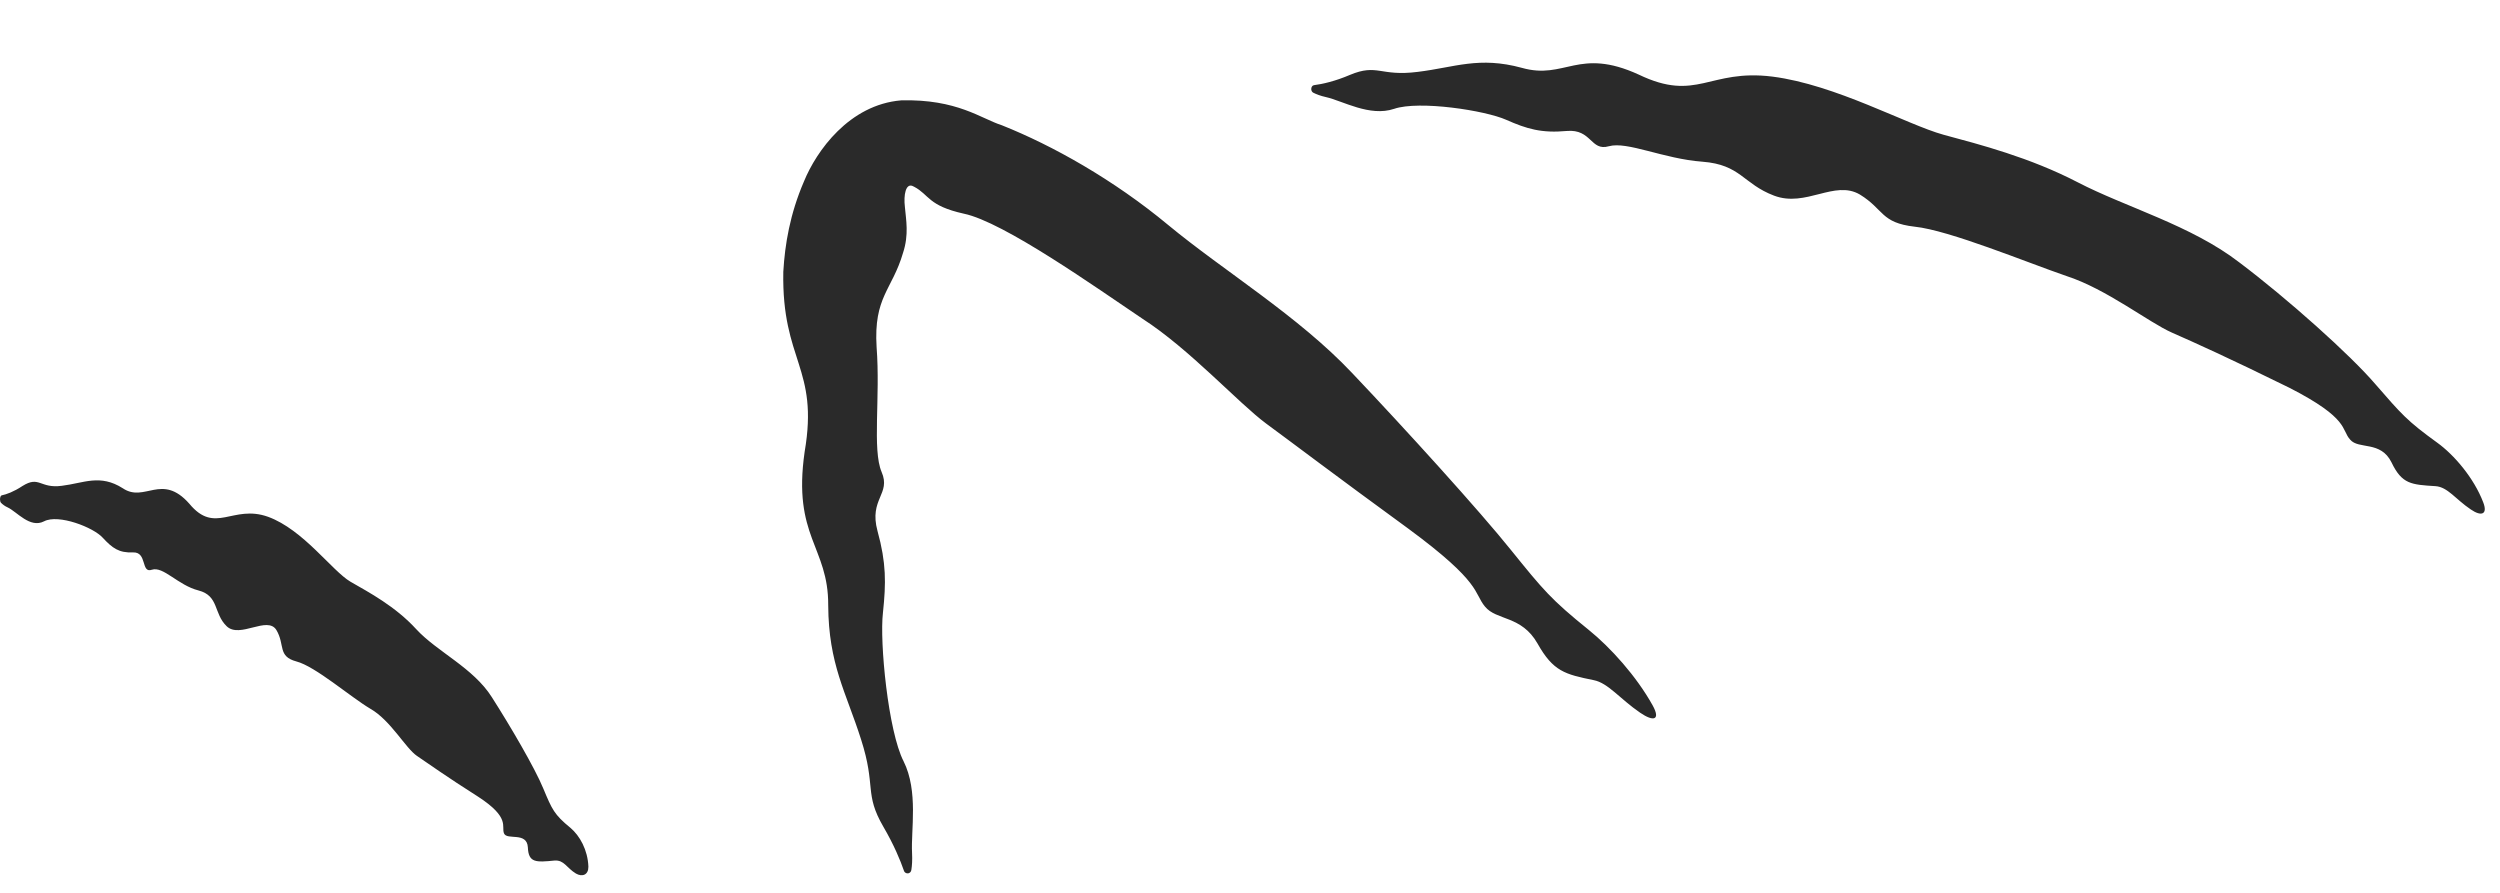 <?xml version="1.0" encoding="utf-8"?>
<svg xmlns="http://www.w3.org/2000/svg" fill="none" height="100%" overflow="visible" preserveAspectRatio="none" style="display: block;" viewBox="0 0 28 10" width="100%">
<path d="M20.831 2.179C20.547 2.011 20.226 2.327 19.869 2.191C19.521 2.059 19.498 1.844 19.066 1.811C18.632 1.779 18.225 1.58 18.019 1.638C17.813 1.697 17.828 1.442 17.547 1.467C17.267 1.493 17.1 1.444 16.87 1.342C16.635 1.237 15.895 1.123 15.614 1.219C15.341 1.311 15.04 1.13 14.849 1.087C14.79 1.074 14.744 1.056 14.708 1.038C14.693 1.03 14.686 1.013 14.686 0.997C14.686 0.997 14.686 0.997 14.686 0.997C14.686 0.977 14.697 0.957 14.716 0.954C14.811 0.942 14.953 0.91 15.119 0.839C15.43 0.709 15.454 0.859 15.879 0.805C16.296 0.754 16.564 0.629 17.045 0.76C17.529 0.897 17.677 0.526 18.353 0.835C19.008 1.15 19.139 0.769 19.851 0.858C20.559 0.948 21.355 1.395 21.767 1.509C22.175 1.619 22.734 1.763 23.273 2.043C23.807 2.32 24.542 2.524 25.079 2.938C25.617 3.343 26.326 3.976 26.608 4.307C26.896 4.638 26.958 4.713 27.297 4.958C27.487 5.095 27.708 5.354 27.812 5.626C27.865 5.761 27.792 5.788 27.673 5.706C27.503 5.592 27.414 5.454 27.278 5.445C27.006 5.428 26.902 5.423 26.785 5.179C26.664 4.933 26.417 5.037 26.322 4.924C26.219 4.812 26.319 4.69 25.641 4.343C24.956 4.006 24.588 3.841 24.325 3.725C24.068 3.612 23.592 3.236 23.143 3.091C22.706 2.941 21.832 2.579 21.445 2.539C21.062 2.495 21.103 2.346 20.831 2.179ZM10.218 2.082C10.146 2.055 10.118 2.179 10.135 2.32C10.148 2.465 10.181 2.628 10.114 2.832C9.992 3.249 9.783 3.324 9.818 3.888C9.861 4.45 9.768 5.037 9.874 5.286C9.982 5.535 9.73 5.587 9.828 5.947C9.927 6.306 9.924 6.53 9.889 6.862C9.85 7.193 9.948 8.191 10.12 8.526C10.288 8.862 10.201 9.301 10.215 9.553C10.219 9.633 10.215 9.695 10.207 9.744C10.204 9.765 10.19 9.777 10.174 9.781C10.174 9.781 10.174 9.781 10.174 9.781C10.154 9.785 10.132 9.776 10.124 9.752C10.084 9.636 10.012 9.462 9.894 9.26C9.676 8.885 9.815 8.814 9.644 8.282C9.475 7.75 9.28 7.441 9.276 6.779C9.279 6.12 8.875 6.013 9.012 5.06C9.174 4.114 8.754 4.049 8.773 3.044C8.791 2.736 8.847 2.398 9.004 2.033C9.143 1.692 9.511 1.172 10.094 1.124C10.72 1.108 10.988 1.329 11.221 1.403C11.79 1.63 12.472 2.012 13.085 2.521C13.7 3.03 14.542 3.54 15.143 4.177C15.745 4.811 16.571 5.721 16.926 6.164C17.284 6.607 17.371 6.714 17.794 7.055C18.036 7.25 18.328 7.573 18.51 7.901C18.6 8.064 18.522 8.087 18.369 7.982C18.143 7.827 18.01 7.649 17.851 7.618C17.527 7.552 17.396 7.52 17.22 7.207C17.041 6.892 16.759 6.951 16.632 6.794C16.502 6.637 16.603 6.532 15.772 5.92C14.938 5.312 14.493 4.973 14.181 4.744C13.87 4.514 13.324 3.91 12.796 3.57C12.28 3.223 11.241 2.485 10.794 2.393C10.393 2.304 10.408 2.181 10.239 2.092C10.233 2.088 10.226 2.085 10.218 2.082ZM3.096 7.057C2.996 6.892 2.686 7.156 2.539 7.014C2.39 6.871 2.455 6.673 2.223 6.613C1.994 6.555 1.829 6.339 1.701 6.381C1.576 6.425 1.651 6.181 1.491 6.187C1.331 6.194 1.258 6.138 1.152 6.024C1.049 5.907 0.654 5.754 0.493 5.839C0.336 5.92 0.189 5.731 0.086 5.683C0.054 5.669 0.03 5.65 0.011 5.631C0.003 5.622 -0 5.606 0 5.59C0 5.59 0 5.59 0 5.59C0.001 5.569 0.008 5.55 0.019 5.548C0.072 5.537 0.152 5.509 0.252 5.443C0.442 5.324 0.446 5.474 0.692 5.441C0.939 5.411 1.12 5.306 1.376 5.469C1.621 5.634 1.811 5.292 2.12 5.641C2.41 5.993 2.605 5.646 3.002 5.788C3.398 5.932 3.719 6.394 3.925 6.515C4.135 6.636 4.428 6.791 4.662 7.047C4.895 7.3 5.301 7.479 5.509 7.809C5.717 8.135 5.99 8.6 6.086 8.834C6.183 9.066 6.207 9.123 6.388 9.271C6.494 9.36 6.583 9.52 6.59 9.707C6.591 9.798 6.523 9.825 6.451 9.784C6.345 9.72 6.319 9.631 6.212 9.638C6.002 9.659 5.919 9.664 5.912 9.49C5.902 9.312 5.677 9.414 5.645 9.334C5.612 9.257 5.72 9.16 5.355 8.923C4.988 8.69 4.805 8.557 4.671 8.467C4.541 8.379 4.376 8.068 4.148 7.938C3.925 7.806 3.532 7.463 3.319 7.408C3.107 7.351 3.194 7.222 3.096 7.057Z" fill="#2A2A2A" id="Vector 54"/>
</svg>